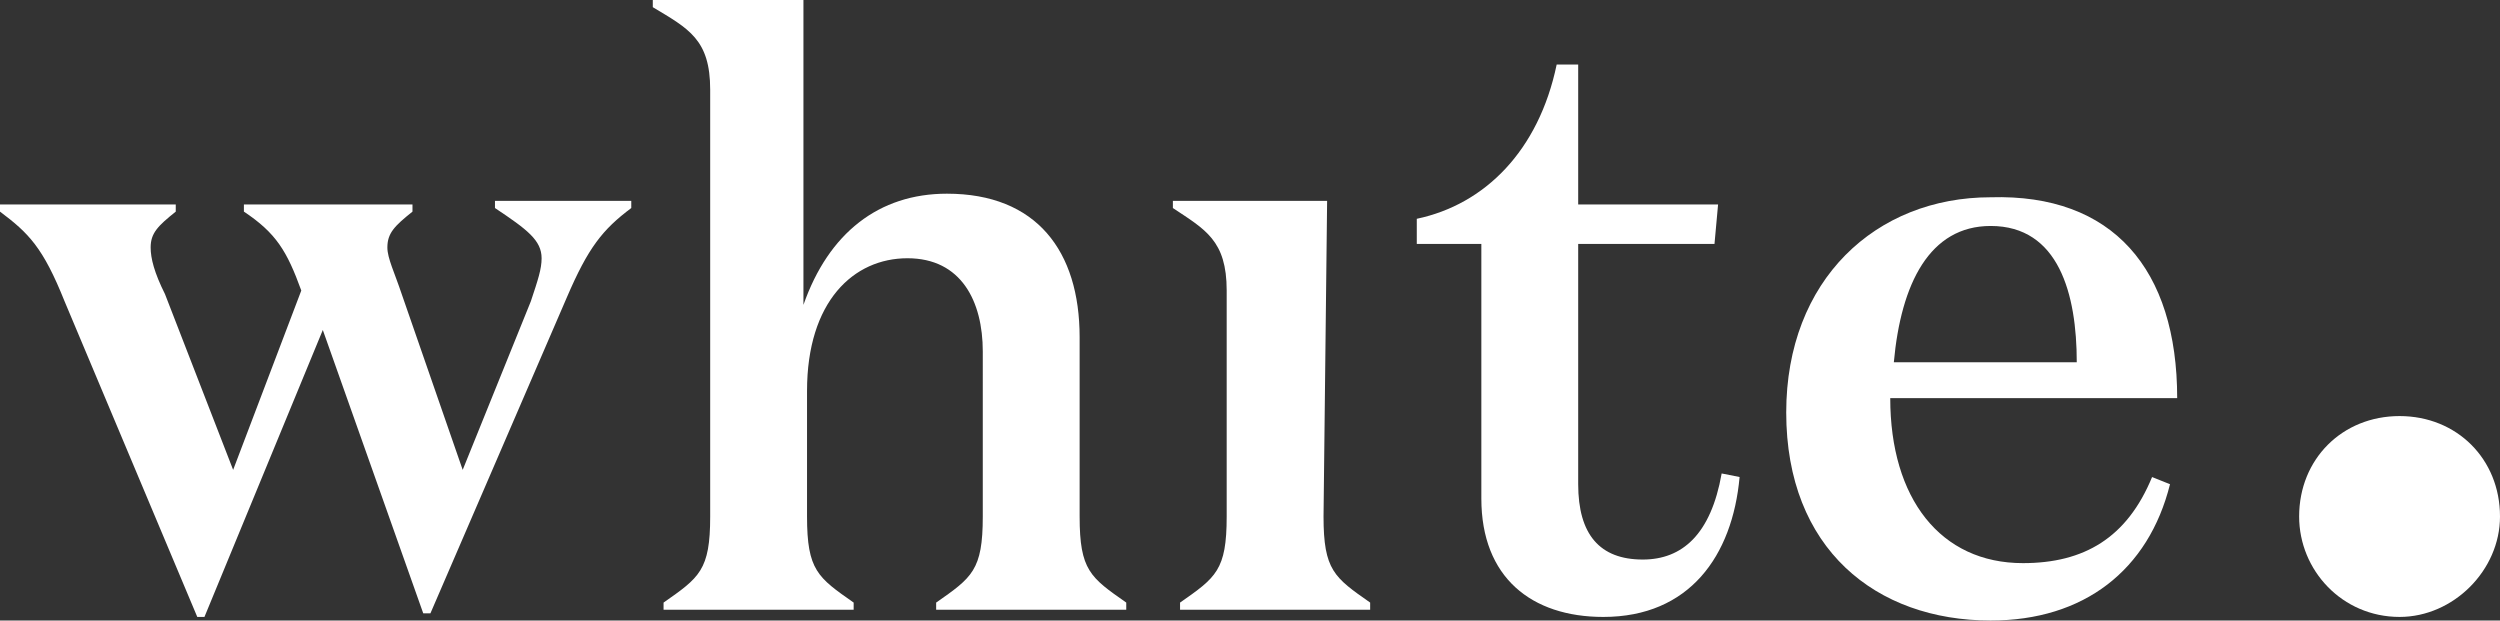 <?xml version="1.0" encoding="utf-8"?>
<!-- Generator: Adobe Illustrator 25.0.0, SVG Export Plug-In . SVG Version: 6.00 Build 0)  -->
<!DOCTYPE svg PUBLIC "-//W3C//DTD SVG 1.1//EN" "http://www.w3.org/Graphics/SVG/1.1/DTD/svg11.dtd">
<svg version="1.1" id="Ebene_1" xmlns:x="http://ns.adobe.com/Extensibility/1.0/" xmlns:i="http://ns.adobe.com/AdobeIllustrator/10.0/" xmlns:graph="http://ns.adobe.com/Graphs/1.0/"
	 xmlns="http://www.w3.org/2000/svg" xmlns:xlink="http://www.w3.org/1999/xlink" x="0px" y="0px" viewBox="0 0 69.7 17.3"
	 style="enable-background:new 0 0 69.7 17.3;" xml:space="preserve">
<rect x="0" y="0" width="69.7" height="17.3" fill="#333333" stroke="none"/>
<style type="text/css">
	.st0{fill:#FFFFFF;}
</style>
<g>
	<path class="st0" d="M9,9.2l-3.3,8H5.5L1.8,8.4C1.2,6.9,0.8,6.5,0,5.9V5.7h4.9v0.2c-0.5,0.4-0.7,0.6-0.7,1c0,0.3,0.1,0.7,0.4,1.3
		l1.9,4.9l1.9-5C8,7,7.7,6.5,6.8,5.9V5.7h4.7v0.2c-0.5,0.4-0.7,0.6-0.7,1c0,0.3,0.2,0.7,0.4,1.3l1.7,4.9l1.9-4.7
		c0.2-0.6,0.3-0.9,0.3-1.2c0-0.5-0.4-0.8-1.3-1.4V5.6h3.8v0.2c-0.8,0.6-1.2,1.1-1.8,2.5L12,17.1h-0.2L9,9.2z"/>
	<path class="st0" d="M30.1,14.4c0,1.5,0.3,1.7,1.3,2.4V17h-5.3v-0.2c1-0.7,1.3-0.9,1.3-2.4V9.8c0-1.4-0.6-2.6-2.1-2.6
		s-2.8,1.2-2.8,3.7v3.5c0,1.5,0.3,1.7,1.3,2.4V17h-5.3v-0.2c1-0.7,1.3-0.9,1.3-2.4V2.5c0-1.4-0.6-1.7-1.6-2.3V0h4.2v8.5
		c0.7-2,2.1-3.1,4-3.1c2.5,0,3.7,1.6,3.7,4V14.4z"/>
	<path class="st0" d="M36.9,14.4c0,1.5,0.3,1.7,1.3,2.4V17h-5.3v-0.2c1-0.7,1.3-0.9,1.3-2.4V8.1c0-1.4-0.6-1.7-1.5-2.3V5.6H37
		L36.9,14.4L36.9,14.4z"/>
	<path class="st0" d="M39.5,6.1c1.9-0.4,3.4-1.9,3.9-4.3H44v3.9h3.9l-0.1,1.1H44v6.7c0,1.4,0.6,2.1,1.8,2.1c1.1,0,1.9-0.7,2.2-2.4
		l0.5,0.1c-0.2,2.2-1.4,3.9-3.8,3.9c-2,0-3.4-1.1-3.4-3.3V6.8h-1.8C39.5,6.8,39.5,6.1,39.5,6.1z"/>
	<path class="st0" d="M60.7,11.1h-8c0,2.8,1.4,4.6,3.7,4.6c1.7,0,2.9-0.7,3.6-2.4l0.5,0.2c-0.6,2.4-2.4,3.8-5,3.8
		c-3.2,0-5.7-2-5.7-5.8c0-3.7,2.5-6,5.7-6C58.9,5.4,60.7,7.5,60.7,11.1z M57.9,10.1c0-1.9-0.5-3.8-2.4-3.8c-1.7,0-2.5,1.6-2.7,3.8
		H57.9z"/>
	<path class="st0" d="M66.9,17.2c-1.6,0-2.8-1.3-2.8-2.8c0-1.6,1.2-2.8,2.8-2.8c1.6,0,2.8,1.2,2.8,2.8
		C69.7,15.9,68.4,17.2,66.9,17.2z"/>
</g>
</svg>
